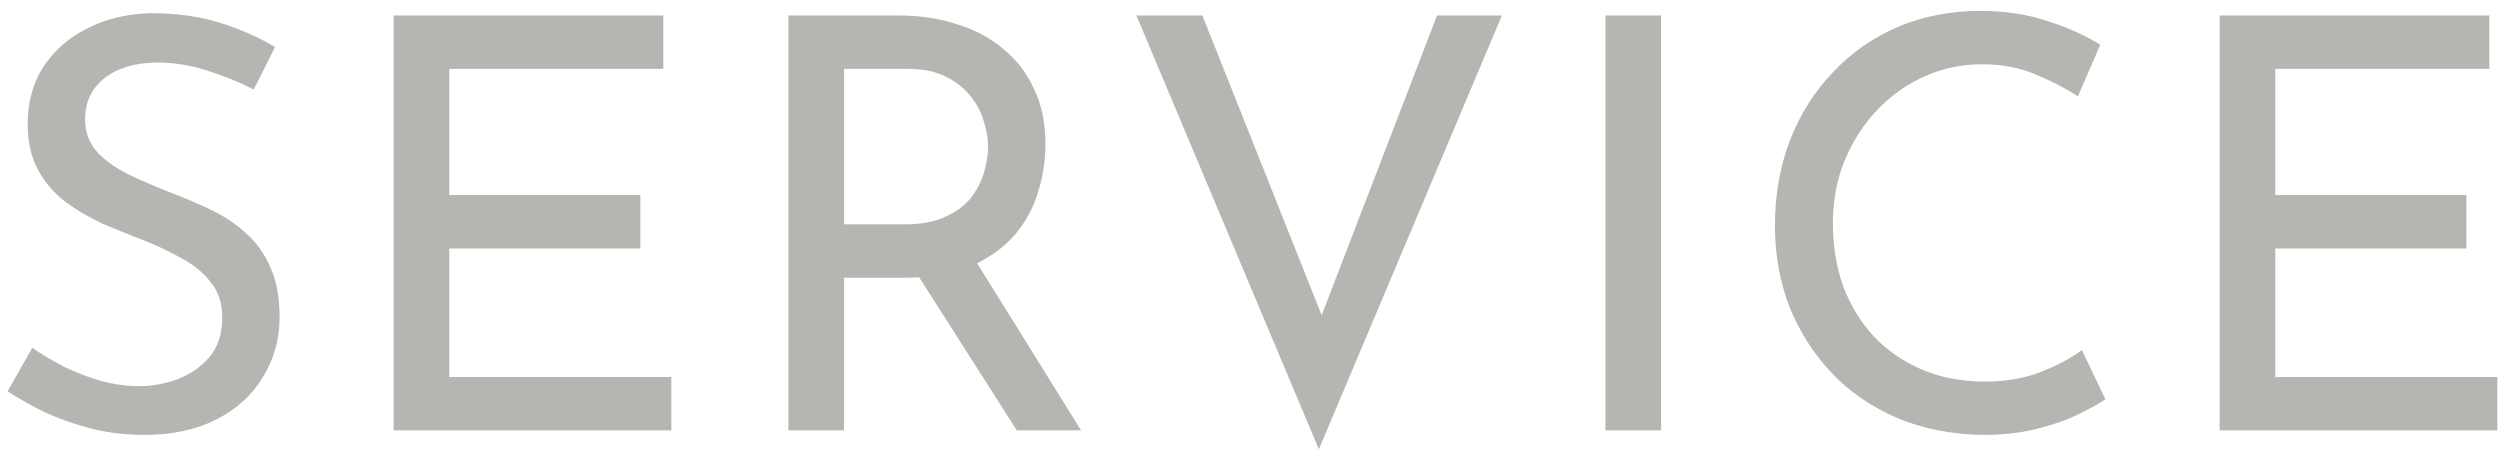 <svg width="244" height="44" viewBox="0 0 244 44" fill="none" xmlns="http://www.w3.org/2000/svg">
<path d="M24.768 8.736C23.387 8.027 21.875 7.411 20.232 6.888C18.589 6.365 16.984 6.104 15.416 6.104C13.251 6.104 11.515 6.608 10.208 7.616C8.939 8.624 8.304 9.968 8.304 11.648C8.304 12.917 8.715 14 9.536 14.896C10.357 15.755 11.44 16.501 12.784 17.136C14.128 17.771 15.528 18.368 16.984 18.928C18.253 19.413 19.504 19.955 20.736 20.552C21.968 21.149 23.069 21.896 24.04 22.792C25.048 23.688 25.832 24.789 26.392 26.096C26.989 27.403 27.288 29.027 27.288 30.968C27.288 33.096 26.747 35.037 25.664 36.792C24.619 38.547 23.107 39.928 21.128 40.936C19.149 41.944 16.797 42.448 14.072 42.448C12.28 42.448 10.563 42.243 8.92 41.832C7.315 41.421 5.821 40.899 4.44 40.264C3.059 39.592 1.827 38.901 0.744 38.192L3.152 33.936C4.048 34.571 5.075 35.187 6.232 35.784C7.389 36.344 8.603 36.811 9.872 37.184C11.141 37.52 12.373 37.688 13.568 37.688C14.837 37.688 16.088 37.464 17.32 37.016C18.589 36.531 19.635 35.803 20.456 34.832C21.277 33.861 21.688 32.573 21.688 30.968C21.688 29.587 21.315 28.448 20.568 27.552C19.859 26.619 18.907 25.835 17.712 25.2C16.517 24.528 15.248 23.931 13.904 23.408C12.635 22.923 11.347 22.4 10.04 21.84C8.733 21.243 7.52 20.533 6.4 19.712C5.28 18.853 4.384 17.808 3.712 16.576C3.04 15.344 2.704 13.851 2.704 12.096C2.704 9.968 3.208 8.12 4.216 6.552C5.261 4.947 6.68 3.696 8.472 2.8C10.264 1.867 12.317 1.363 14.632 1.288C17.245 1.288 19.541 1.605 21.52 2.24C23.536 2.875 25.309 3.659 26.84 4.592L24.768 8.736ZM38.418 1.512H64.738V6.72H43.85V19.04H62.498V24.248H43.85V36.792H65.522V42H38.418V1.512ZM87.701 1.512C89.754 1.512 91.64 1.792 93.357 2.352C95.112 2.875 96.624 3.677 97.893 4.76C99.2 5.805 100.208 7.112 100.917 8.68C101.664 10.211 102.037 12.003 102.037 14.056C102.037 15.661 101.794 17.229 101.309 18.76C100.861 20.291 100.096 21.691 99.013 22.96C97.93 24.192 96.512 25.2 94.757 25.984C93.04 26.731 90.912 27.104 88.373 27.104H82.381V42H76.949V1.512H87.701ZM88.261 21.896C89.866 21.896 91.192 21.653 92.237 21.168C93.32 20.683 94.16 20.067 94.757 19.32C95.354 18.536 95.784 17.696 96.045 16.8C96.306 15.904 96.437 15.064 96.437 14.28C96.437 13.459 96.288 12.619 95.989 11.76C95.728 10.864 95.28 10.043 94.645 9.296C94.048 8.549 93.245 7.933 92.237 7.448C91.266 6.963 90.072 6.72 88.653 6.72H82.381V21.896H88.261ZM94.925 24.976L105.509 42H99.237L88.485 25.144L94.925 24.976ZM117.353 1.512L130.681 35L127.601 34.384L140.257 1.512H146.585L128.721 43.848L110.913 1.512H117.353ZM156.691 1.512H162.123V42H156.691V1.512ZM205.49 38.976C204.818 39.424 203.903 39.928 202.746 40.488C201.588 41.048 200.226 41.515 198.658 41.888C197.127 42.261 195.447 42.448 193.618 42.448C190.482 42.411 187.644 41.851 185.106 40.768C182.604 39.685 180.476 38.211 178.722 36.344C176.967 34.477 175.604 32.331 174.634 29.904C173.7 27.44 173.234 24.827 173.234 22.064C173.234 19.04 173.719 16.259 174.69 13.72C175.698 11.144 177.098 8.923 178.89 7.056C180.682 5.152 182.791 3.677 185.218 2.632C187.682 1.587 190.37 1.064 193.282 1.064C195.708 1.064 197.911 1.4 199.89 2.072C201.868 2.707 203.567 3.472 204.986 4.368L202.802 9.408C201.682 8.661 200.319 7.952 198.714 7.28C197.146 6.608 195.391 6.272 193.45 6.272C191.471 6.272 189.604 6.664 187.85 7.448C186.095 8.232 184.546 9.333 183.202 10.752C181.858 12.171 180.794 13.832 180.01 15.736C179.263 17.603 178.89 19.619 178.89 21.784C178.89 23.987 179.226 26.04 179.898 27.944C180.607 29.811 181.596 31.435 182.866 32.816C184.172 34.197 185.74 35.28 187.57 36.064C189.399 36.848 191.452 37.24 193.73 37.24C195.783 37.24 197.612 36.923 199.218 36.288C200.823 35.653 202.148 34.944 203.194 34.16L205.49 38.976ZM216.637 1.512H242.957V6.72H222.069V19.04H240.717V24.248H222.069V36.792H243.74V42H216.637V1.512Z" fill="#B7B5B1"/>
</svg>
